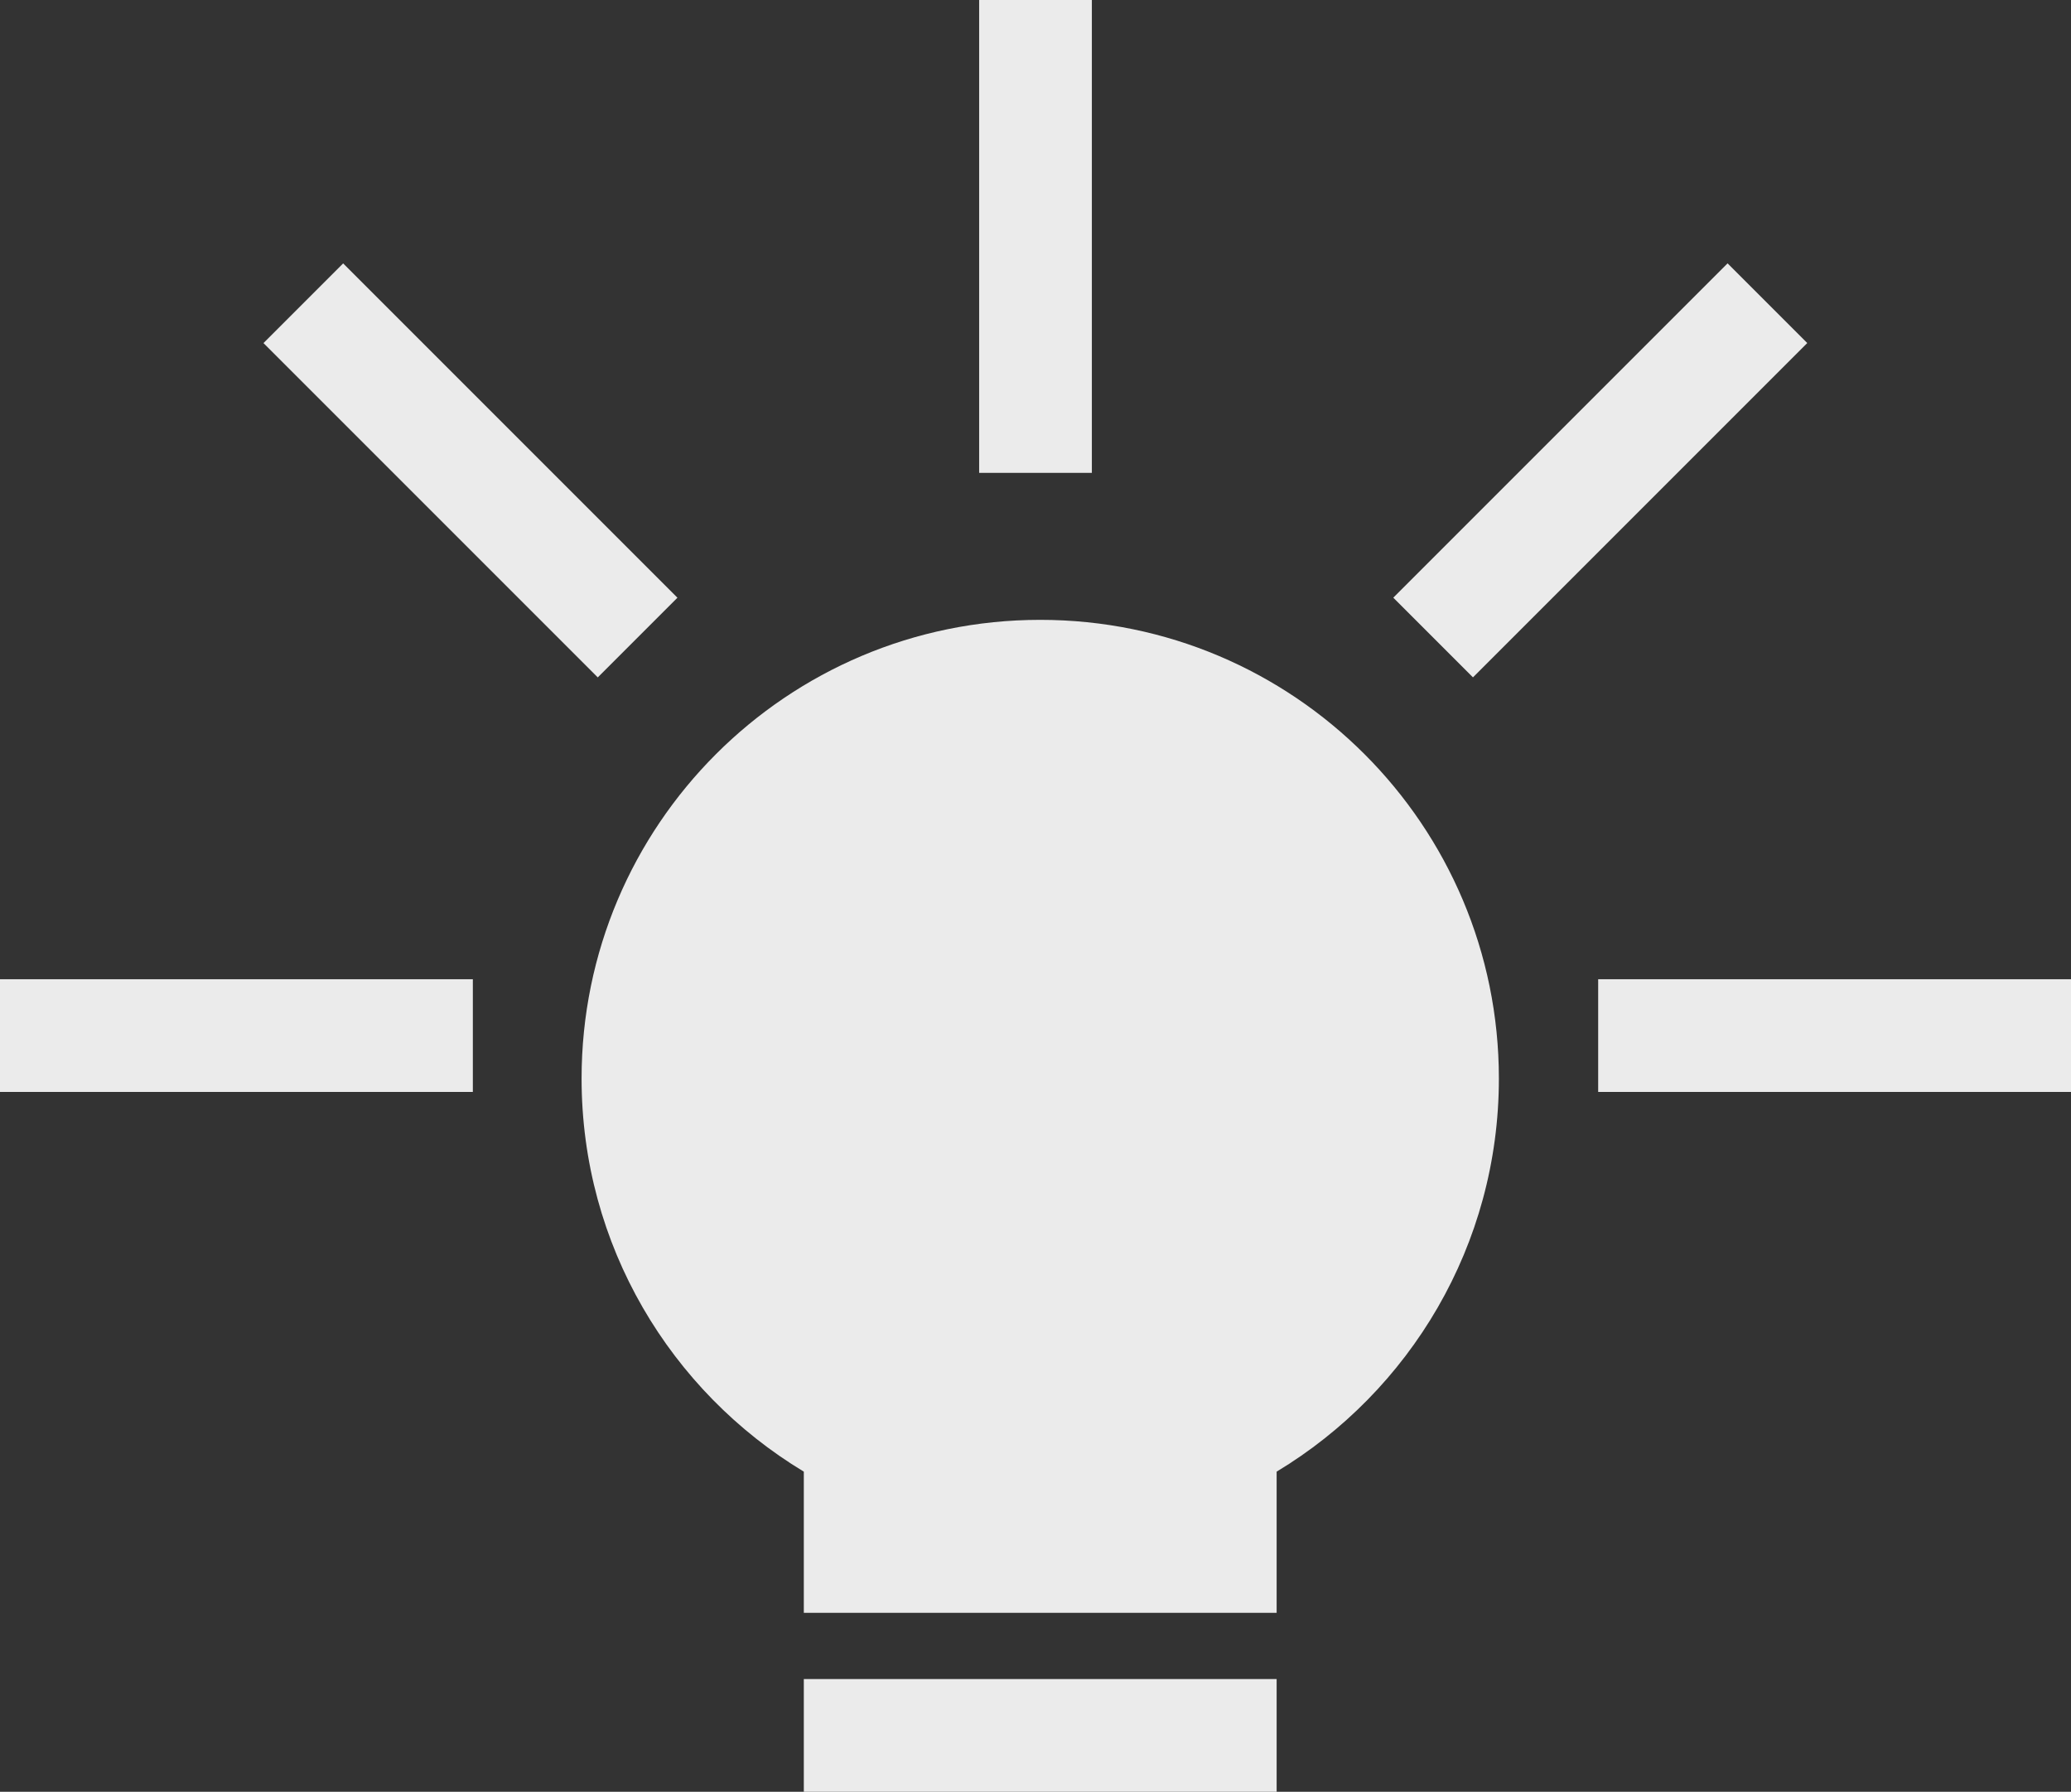 <?xml version="1.0" encoding="utf-8"?>
<!-- Generator: Adobe Illustrator 16.0.4, SVG Export Plug-In . SVG Version: 6.00 Build 0)  -->
<!DOCTYPE svg PUBLIC "-//W3C//DTD SVG 1.1//EN" "http://www.w3.org/Graphics/SVG/1.1/DTD/svg11.dtd">
<svg version="1.1" id="Layer_1" xmlns="http://www.w3.org/2000/svg" xmlns:xlink="http://www.w3.org/1999/xlink" x="0px" y="0px"
	 width="120.994px" height="104.672px" viewBox="0 0 120.994 104.672" enable-background="new 0 0 120.994 104.672"
	 xml:space="preserve">
<rect x="0" y="0" width="120.994" height="104.672" fill="#333333" stroke="none"/>
<g>
	<path fill="#EBEBEB" d="M60.774,36.21c-14.799,0-26.796,11.997-26.796,26.795c0,9.746,5.204,18.276,12.983,22.965v8.246h27.624
		V85.97c7.78-4.689,12.984-13.22,12.984-22.965C87.569,48.207,75.572,36.21,60.774,36.21"/>
	<rect x="46.961" y="98.087" fill="#EBEBEB" width="27.624" height="6.584"/>
	<rect y="57.204" fill="#EBEBEB" width="27.625" height="6.584"/>
	<rect x="93.37" y="57.204" fill="#EBEBEB" width="27.625" height="6.584"/>
	
		<rect x="90.216" y="13.673" transform="matrix(0.707 0.707 -0.707 0.707 46.814 -58.065)" fill="#EBEBEB" width="6.584" height="27.624"/>
	
		<rect x="13.674" y="24.194" transform="matrix(0.707 0.707 -0.707 0.707 27.485 -11.386)" fill="#EBEBEB" width="27.624" height="6.584"/>
	<rect x="57.205" fill="#EBEBEB" width="6.585" height="27.623"/>
</g>
</svg>
